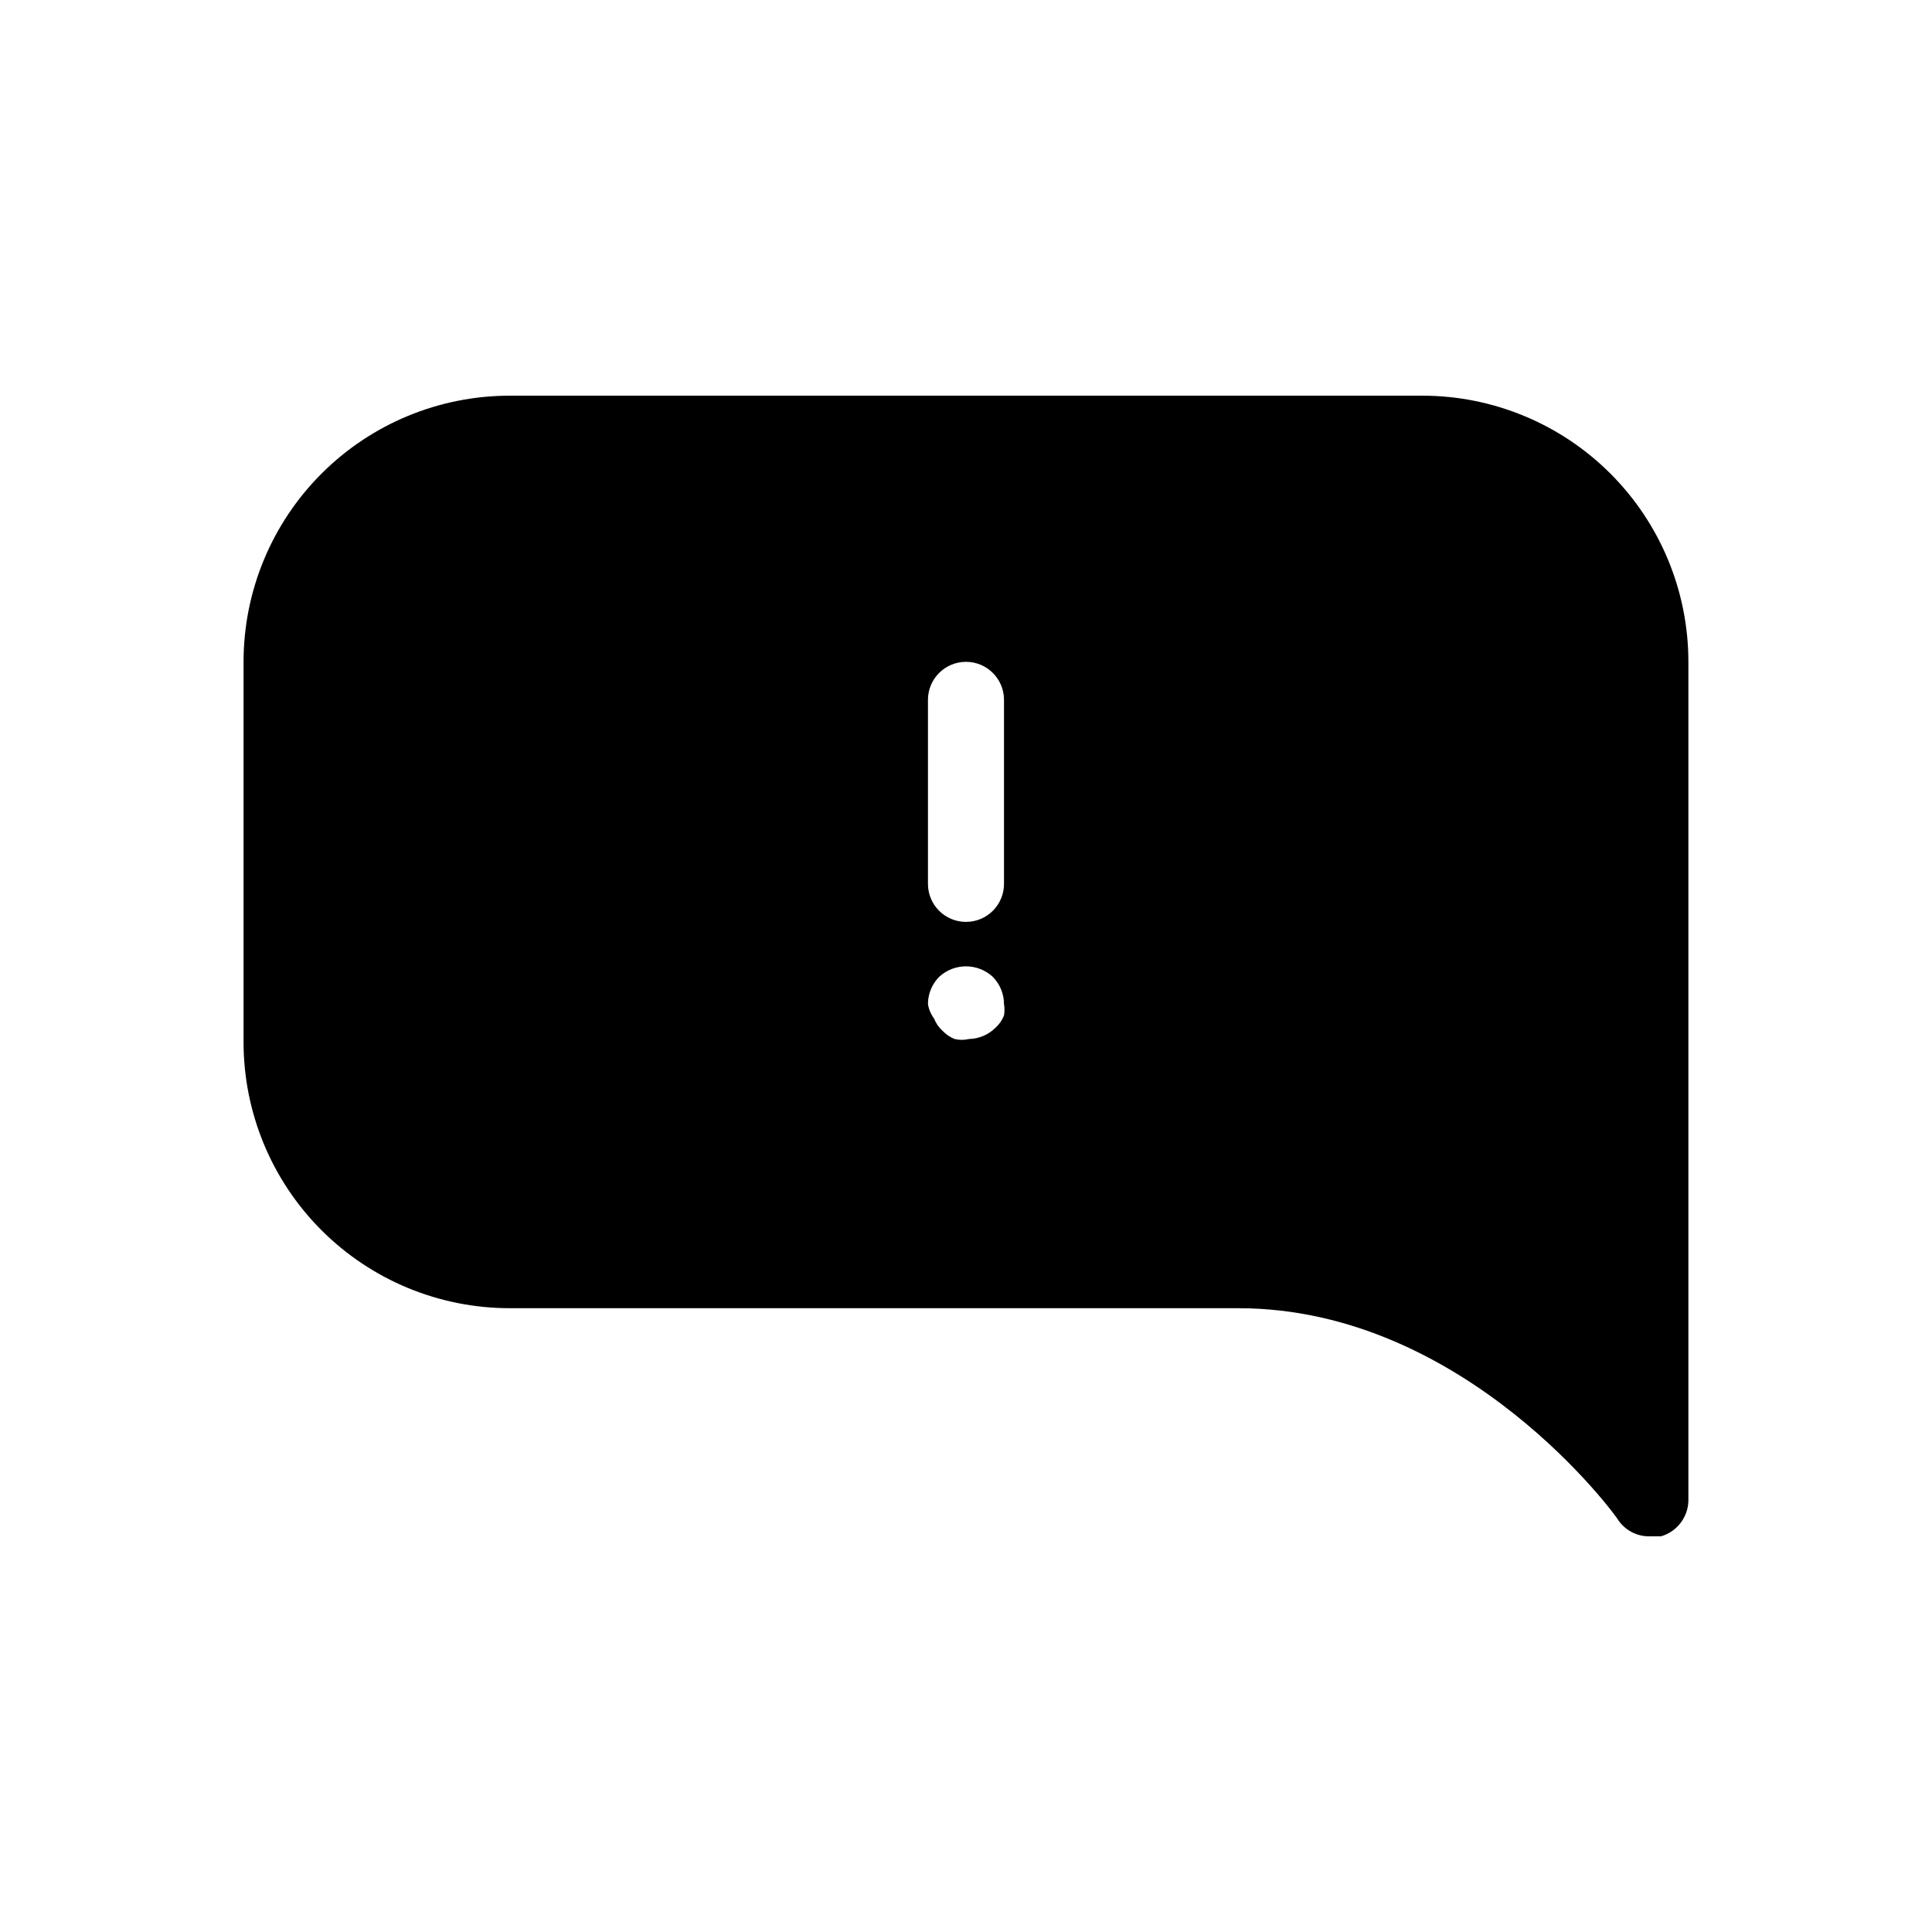 <?xml version="1.0" encoding="UTF-8"?>
<!-- Uploaded to: ICON Repo, www.svgrepo.com, Generator: ICON Repo Mixer Tools -->
<svg fill="#000000" width="800px" height="800px" version="1.1" viewBox="144 144 512 512" xmlns="http://www.w3.org/2000/svg">
 <path d="m520.91 248.86h-241.83c-18.707 0-36.648 7.43-49.875 20.66-13.23 13.227-20.66 31.168-20.66 49.875v100.76c0 18.707 7.43 36.645 20.66 49.875 13.227 13.227 31.168 20.656 49.875 20.656h193.06c60.457 0 100.76 55.82 100.76 56.227 1.879 2.695 4.977 4.285 8.262 4.231h3.023c4.445-1.293 7.438-5.449 7.254-10.074v-221.68c0-18.707-7.43-36.648-20.656-49.875-13.23-13.23-31.168-20.66-49.875-20.66zm-110.84 164.24c-0.477 1.234-1.234 2.336-2.215 3.223-1.875 1.883-4.402 2.965-7.055 3.023-1.258 0.301-2.57 0.301-3.828 0-1.223-0.5-2.32-1.254-3.227-2.215-0.98-0.887-1.738-1.992-2.215-3.227-0.84-1.125-1.395-2.441-1.613-3.828 0.008-2.723 1.094-5.332 3.023-7.254 4-3.641 10.109-3.641 14.105 0 1.93 1.922 3.016 4.531 3.023 7.254 0.176 1 0.176 2.023 0 3.023zm0-34.863c0 5.566-4.512 10.074-10.074 10.074-5.566 0-10.078-4.508-10.078-10.074v-48.77c0-5.566 4.512-10.074 10.078-10.074 5.562 0 10.074 4.508 10.074 10.074z"/>
</svg>